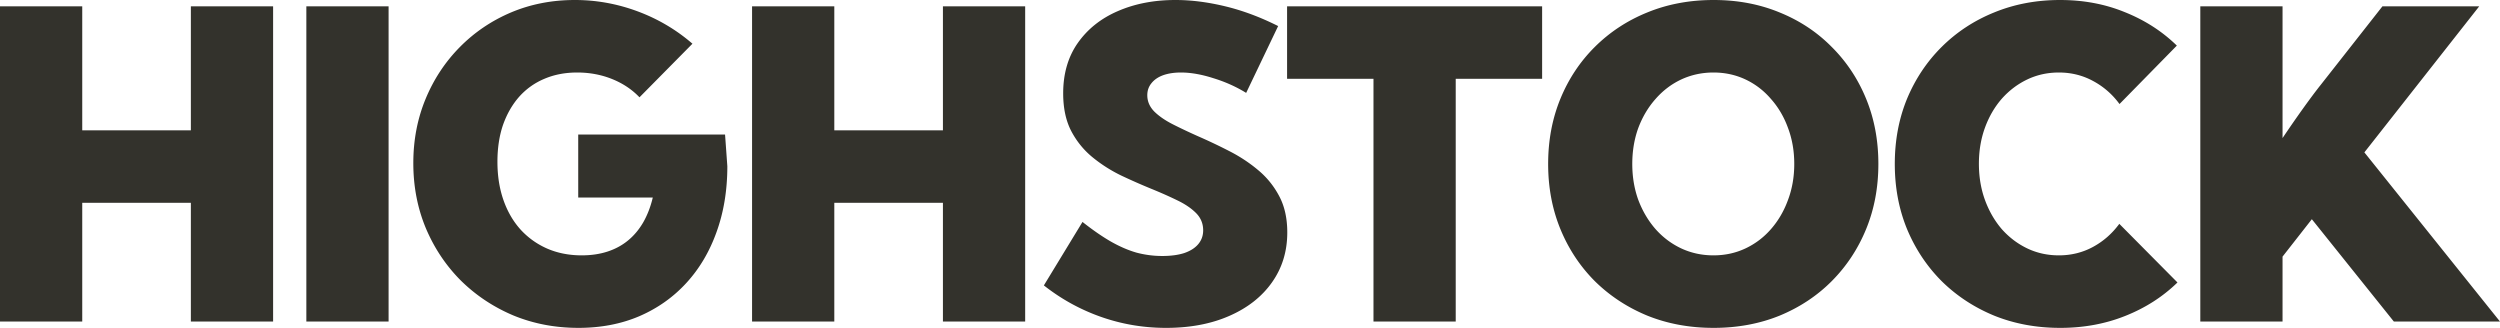 <svg xmlns="http://www.w3.org/2000/svg" width="1647" height="216" fill="none" viewBox="0 0 1647 216"><path fill="#33322C" d="M54.182 211.846H0V4.154h54.182v81.692h71.56V4.154h54.182v207.692h-54.182v-78.231h-71.56v78.231ZM201.822 211.846V4.154h54.182v207.692h-54.182ZM421.293 64.108c-4.925-5.17-10.945-9.185-18.06-12.047-7.115-2.861-14.777-4.292-22.987-4.292-7.936 0-15.142 1.385-21.618 4.154-6.385 2.677-11.904 6.6-16.556 11.77-4.561 5.169-8.118 11.353-10.672 18.553-2.463 7.2-3.694 15.323-3.694 24.369 0 9.231 1.322 17.631 3.967 25.2 2.646 7.57 6.431 14.077 11.357 19.523 4.926 5.354 10.763 9.508 17.513 12.462 6.842 2.954 14.413 4.431 22.713 4.431 6.203 0 11.858-.831 16.966-2.493 5.109-1.661 9.624-4.107 13.546-7.338 3.922-3.231 7.252-7.2 9.988-11.908 2.737-4.8 4.835-10.246 6.294-16.338h-49.12V88.615h96.735l1.505 20.908c0 15.785-2.371 30.231-7.115 43.339-4.652 13.015-11.31 24.23-19.976 33.646-8.666 9.415-19.019 16.707-31.059 21.877-11.95 5.077-25.267 7.615-39.953 7.615-15.324 0-29.6-2.723-42.826-8.169-13.135-5.539-24.674-13.2-34.617-22.985-9.851-9.877-17.559-21.415-23.123-34.615-5.473-13.2-8.209-27.462-8.209-42.785 0-15.138 2.69-29.215 8.072-42.23 5.382-13.016 12.907-24.416 22.576-34.2 9.669-9.785 20.934-17.4 33.796-22.847C349.689 2.723 363.69 0 378.741 0c14.139 0 27.912 2.492 41.321 7.477 13.409 4.984 25.449 12.092 36.122 21.323l-34.891 35.308ZM549.64 211.846h-54.182V4.154h54.182v81.692h71.559V4.154h54.183v207.692h-54.183v-78.231H549.64v78.231ZM687.702 188.031l25.449-41.816c6.659 5.262 12.862 9.554 18.608 12.877 5.838 3.323 11.493 5.77 16.966 7.339a65.861 65.861 0 0 0 16.967 2.215c5.655 0 10.489-.646 14.503-1.938 4.013-1.385 7.069-3.323 9.167-5.816 2.189-2.584 3.284-5.63 3.284-9.138 0-4.431-1.551-8.216-4.652-11.354s-7.252-5.954-12.451-8.446c-5.108-2.492-10.718-4.985-16.829-7.477a406.111 406.111 0 0 1-20.114-8.862c-6.841-3.323-13.135-7.338-18.881-12.046-5.747-4.707-10.399-10.43-13.956-17.169-3.558-6.83-5.337-15.139-5.337-24.923 0-12.923 3.193-23.954 9.578-33.092 6.476-9.231 15.279-16.247 26.407-21.047C747.631 2.446 760.31 0 774.448 0c10.308 0 21.208 1.385 32.701 4.154 11.494 2.77 23.124 7.107 34.891 13.015L820.969 61.2c-6.568-4.062-13.774-7.292-21.619-9.692-7.753-2.493-14.868-3.739-21.344-3.739-4.47 0-8.392.6-11.767 1.8-3.284 1.2-5.838 2.954-7.662 5.262-1.825 2.215-2.737 4.846-2.737 7.892 0 4.062 1.551 7.662 4.652 10.8 3.102 3.046 7.206 5.862 12.314 8.446 5.109 2.585 10.673 5.216 16.693 7.893a354.276 354.276 0 0 1 20.113 9.553c6.933 3.508 13.272 7.662 19.019 12.462 5.838 4.8 10.535 10.569 14.093 17.308 3.557 6.646 5.336 14.63 5.336 23.953 0 12.462-3.375 23.447-10.125 32.954-6.659 9.416-16.009 16.754-28.049 22.016-11.949 5.261-25.86 7.892-41.732 7.892-14.777 0-29.006-2.4-42.689-7.2-13.682-4.8-26.27-11.723-37.763-20.769ZM959.03 211.846h-54.182V51.923h-56.919V4.153h168.021v47.77h-56.92v159.923ZM1128.83 216c-15.68 0-30.19-2.677-43.51-8.031-13.22-5.446-24.76-13.015-34.61-22.707-9.76-9.785-17.33-21.231-22.72-34.339-5.38-13.108-8.07-27.415-8.07-42.923 0-15.508 2.69-29.815 8.07-42.923 5.39-13.108 12.96-24.508 22.72-34.2 9.85-9.785 21.39-17.354 34.61-22.708C1098.64 2.723 1113.19 0 1128.97 0c15.69 0 30.15 2.723 43.37 8.17 13.23 5.353 24.68 12.922 34.35 22.707 9.76 9.692 17.33 21.092 22.71 34.2 5.38 13.108 8.07 27.415 8.07 42.923 0 15.508-2.69 29.815-8.07 42.923-5.38 13.108-12.95 24.554-22.71 34.339-9.67 9.692-21.12 17.261-34.35 22.707-13.22 5.354-27.72 8.031-43.51 8.031Zm0-47.769c7.58 0 14.6-1.523 21.08-4.569 6.47-3.047 12.08-7.293 16.82-12.739 4.84-5.538 8.58-11.954 11.22-19.246 2.74-7.292 4.11-15.185 4.11-23.677 0-8.492-1.37-16.385-4.11-23.677-2.64-7.292-6.38-13.661-11.22-19.108-4.74-5.538-10.35-9.83-16.82-12.877-6.48-3.046-13.5-4.569-21.08-4.569-7.57 0-14.64 1.523-21.2 4.57-6.48 3.046-12.13 7.338-16.97 12.876-4.83 5.447-8.62 11.816-11.36 19.108-2.64 7.292-3.96 15.185-3.96 23.677 0 8.492 1.32 16.385 3.96 23.677 2.74 7.292 6.53 13.708 11.36 19.246 4.84 5.446 10.49 9.692 16.97 12.739 6.56 3.046 13.63 4.569 21.2 4.569ZM1434.51 186.092c-9.67 9.416-21.12 16.754-34.35 22.016-13.13 5.261-27.45 7.892-42.96 7.892-15.6 0-30.06-2.677-43.37-8.031-13.23-5.446-24.77-13.015-34.62-22.707-9.76-9.785-17.38-21.231-22.85-34.339-5.38-13.108-8.07-27.415-8.07-42.923 0-15.508 2.69-29.815 8.07-42.923 5.47-13.108 13.09-24.508 22.85-34.2 9.85-9.785 21.39-17.354 34.62-22.708C1327.14 2.723 1341.6 0 1357.2 0c15.42 0 29.65 2.677 42.69 8.03 13.13 5.262 24.54 12.6 34.21 22.016l-37.77 38.492c-4.74-6.461-10.58-11.538-17.51-15.23-6.84-3.693-14.32-5.539-22.44-5.539-7.48 0-14.41 1.523-20.8 4.57-6.38 3.046-11.99 7.292-16.83 12.738-4.74 5.446-8.43 11.815-11.08 19.108-2.65 7.292-3.97 15.184-3.97 23.677 0 8.584 1.32 16.523 3.97 23.815 2.65 7.292 6.34 13.708 11.08 19.246 4.84 5.446 10.45 9.692 16.83 12.739 6.39 3.046 13.32 4.569 20.8 4.569 8.12 0 15.6-1.846 22.44-5.539 6.84-3.692 12.63-8.769 17.38-15.23l38.31 38.63ZM1503.74 211.846h-54.18V4.154h54.18v86.815a800.55 800.55 0 0 1 13.82-19.938c4.38-6.093 8.08-11.031 11.09-14.816l40.91-52.061h63.76l-75.67 96.231L1647 211.846h-69.92l-54.04-67.431-19.3 24.647v42.784Z"/></svg>
